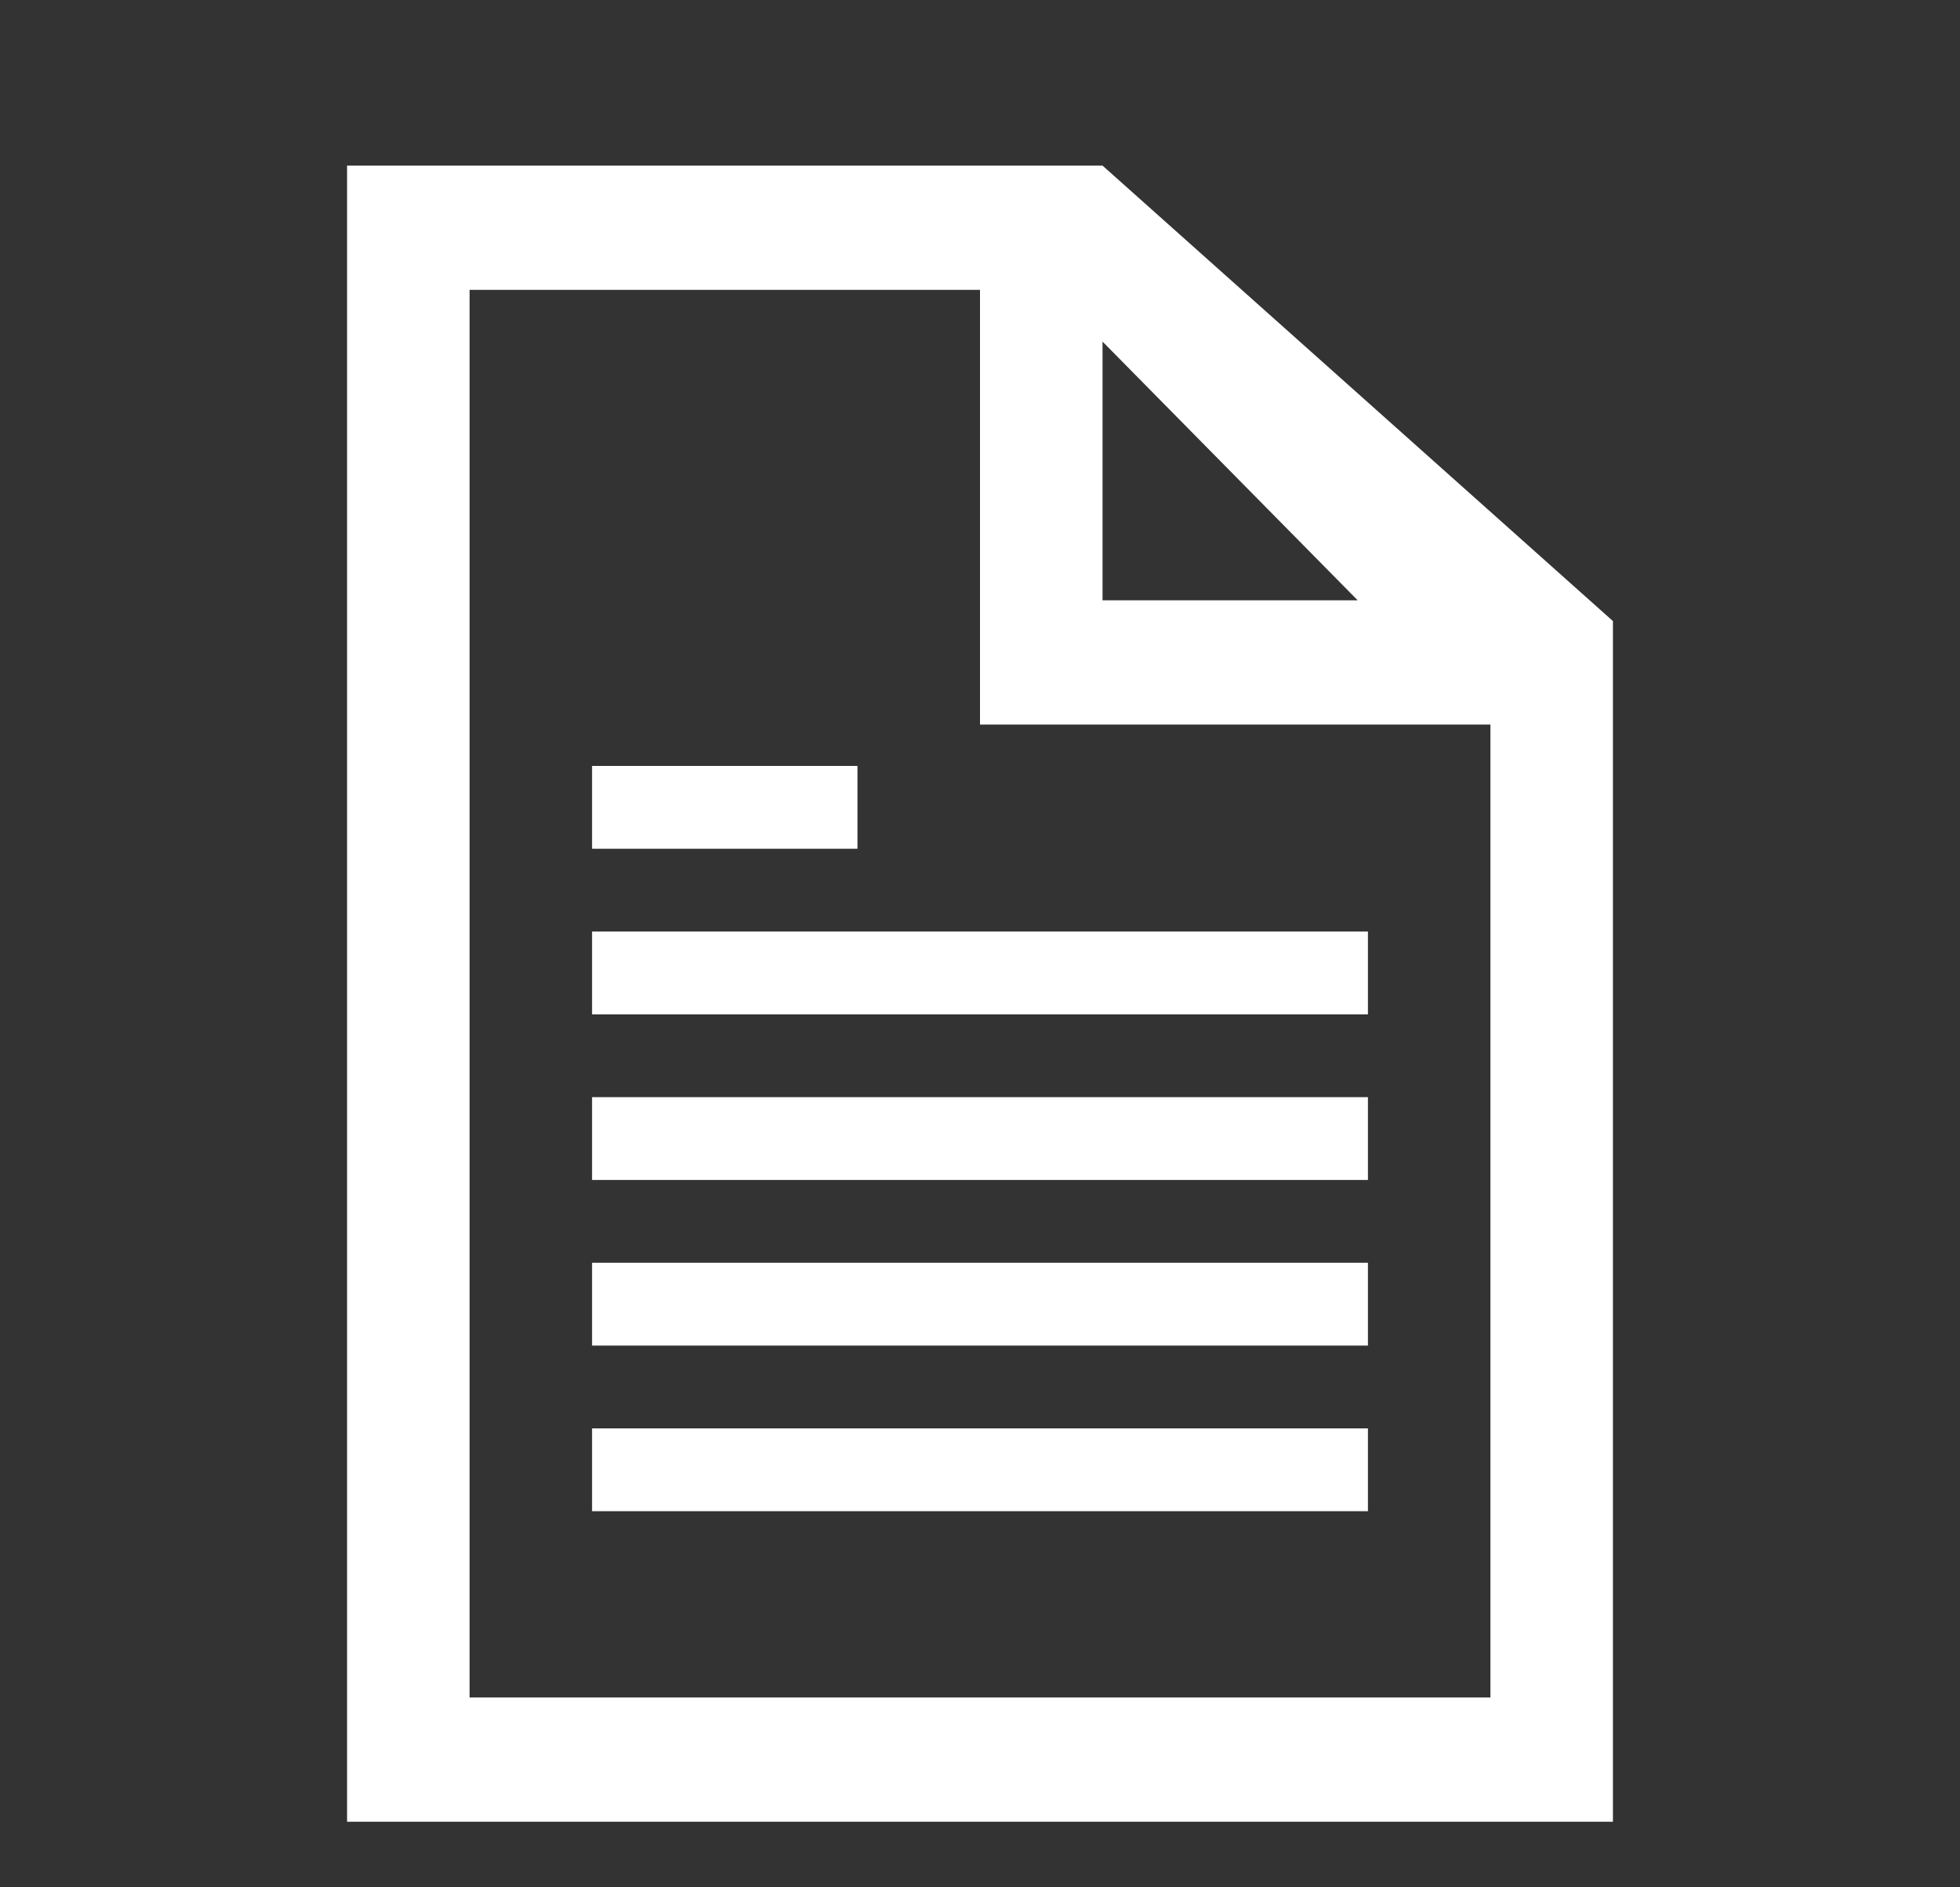 <svg width="27" height="26" xmlns="http://www.w3.org/2000/svg" xmlns:xlink="http://www.w3.org/1999/xlink" xml:space="preserve" overflow="hidden"><rect width="100%" height="100%" fill="#333333" stroke="none"/><g transform="translate(-235 -628)"><path d="M6.469 23.062 6.469 3.938 13.5 3.938 13.5 9.844 20.531 9.844 20.531 23.062 6.469 23.062ZM15.188 4.641 18.703 8.156 15.188 8.156 15.188 4.641ZM15.188 2.25 4.781 2.25 4.781 24.75 22.219 24.75 22.219 8.438 15.188 2.25Z" fill="#FFFFFF" transform="matrix(1 0 0 1.014 235 628)"/><path d="M8.156 12.656 18.844 12.656 18.844 13.781 8.156 13.781Z" fill="#FFFFFF" transform="matrix(1 0 0 1.014 235 628)"/><path d="M8.156 10.406 11.812 10.406 11.812 11.531 8.156 11.531Z" fill="#FFFFFF" transform="matrix(1 0 0 1.014 235 628)"/><path d="M8.156 14.906 18.844 14.906 18.844 16.031 8.156 16.031Z" fill="#FFFFFF" transform="matrix(1 0 0 1.014 235 628)"/><path d="M8.156 17.156 18.844 17.156 18.844 18.281 8.156 18.281Z" fill="#FFFFFF" transform="matrix(1 0 0 1.014 235 628)"/><path d="M8.156 19.406 18.844 19.406 18.844 20.531 8.156 20.531Z" fill="#FFFFFF" transform="matrix(1 0 0 1.014 235 628)"/></g></svg>